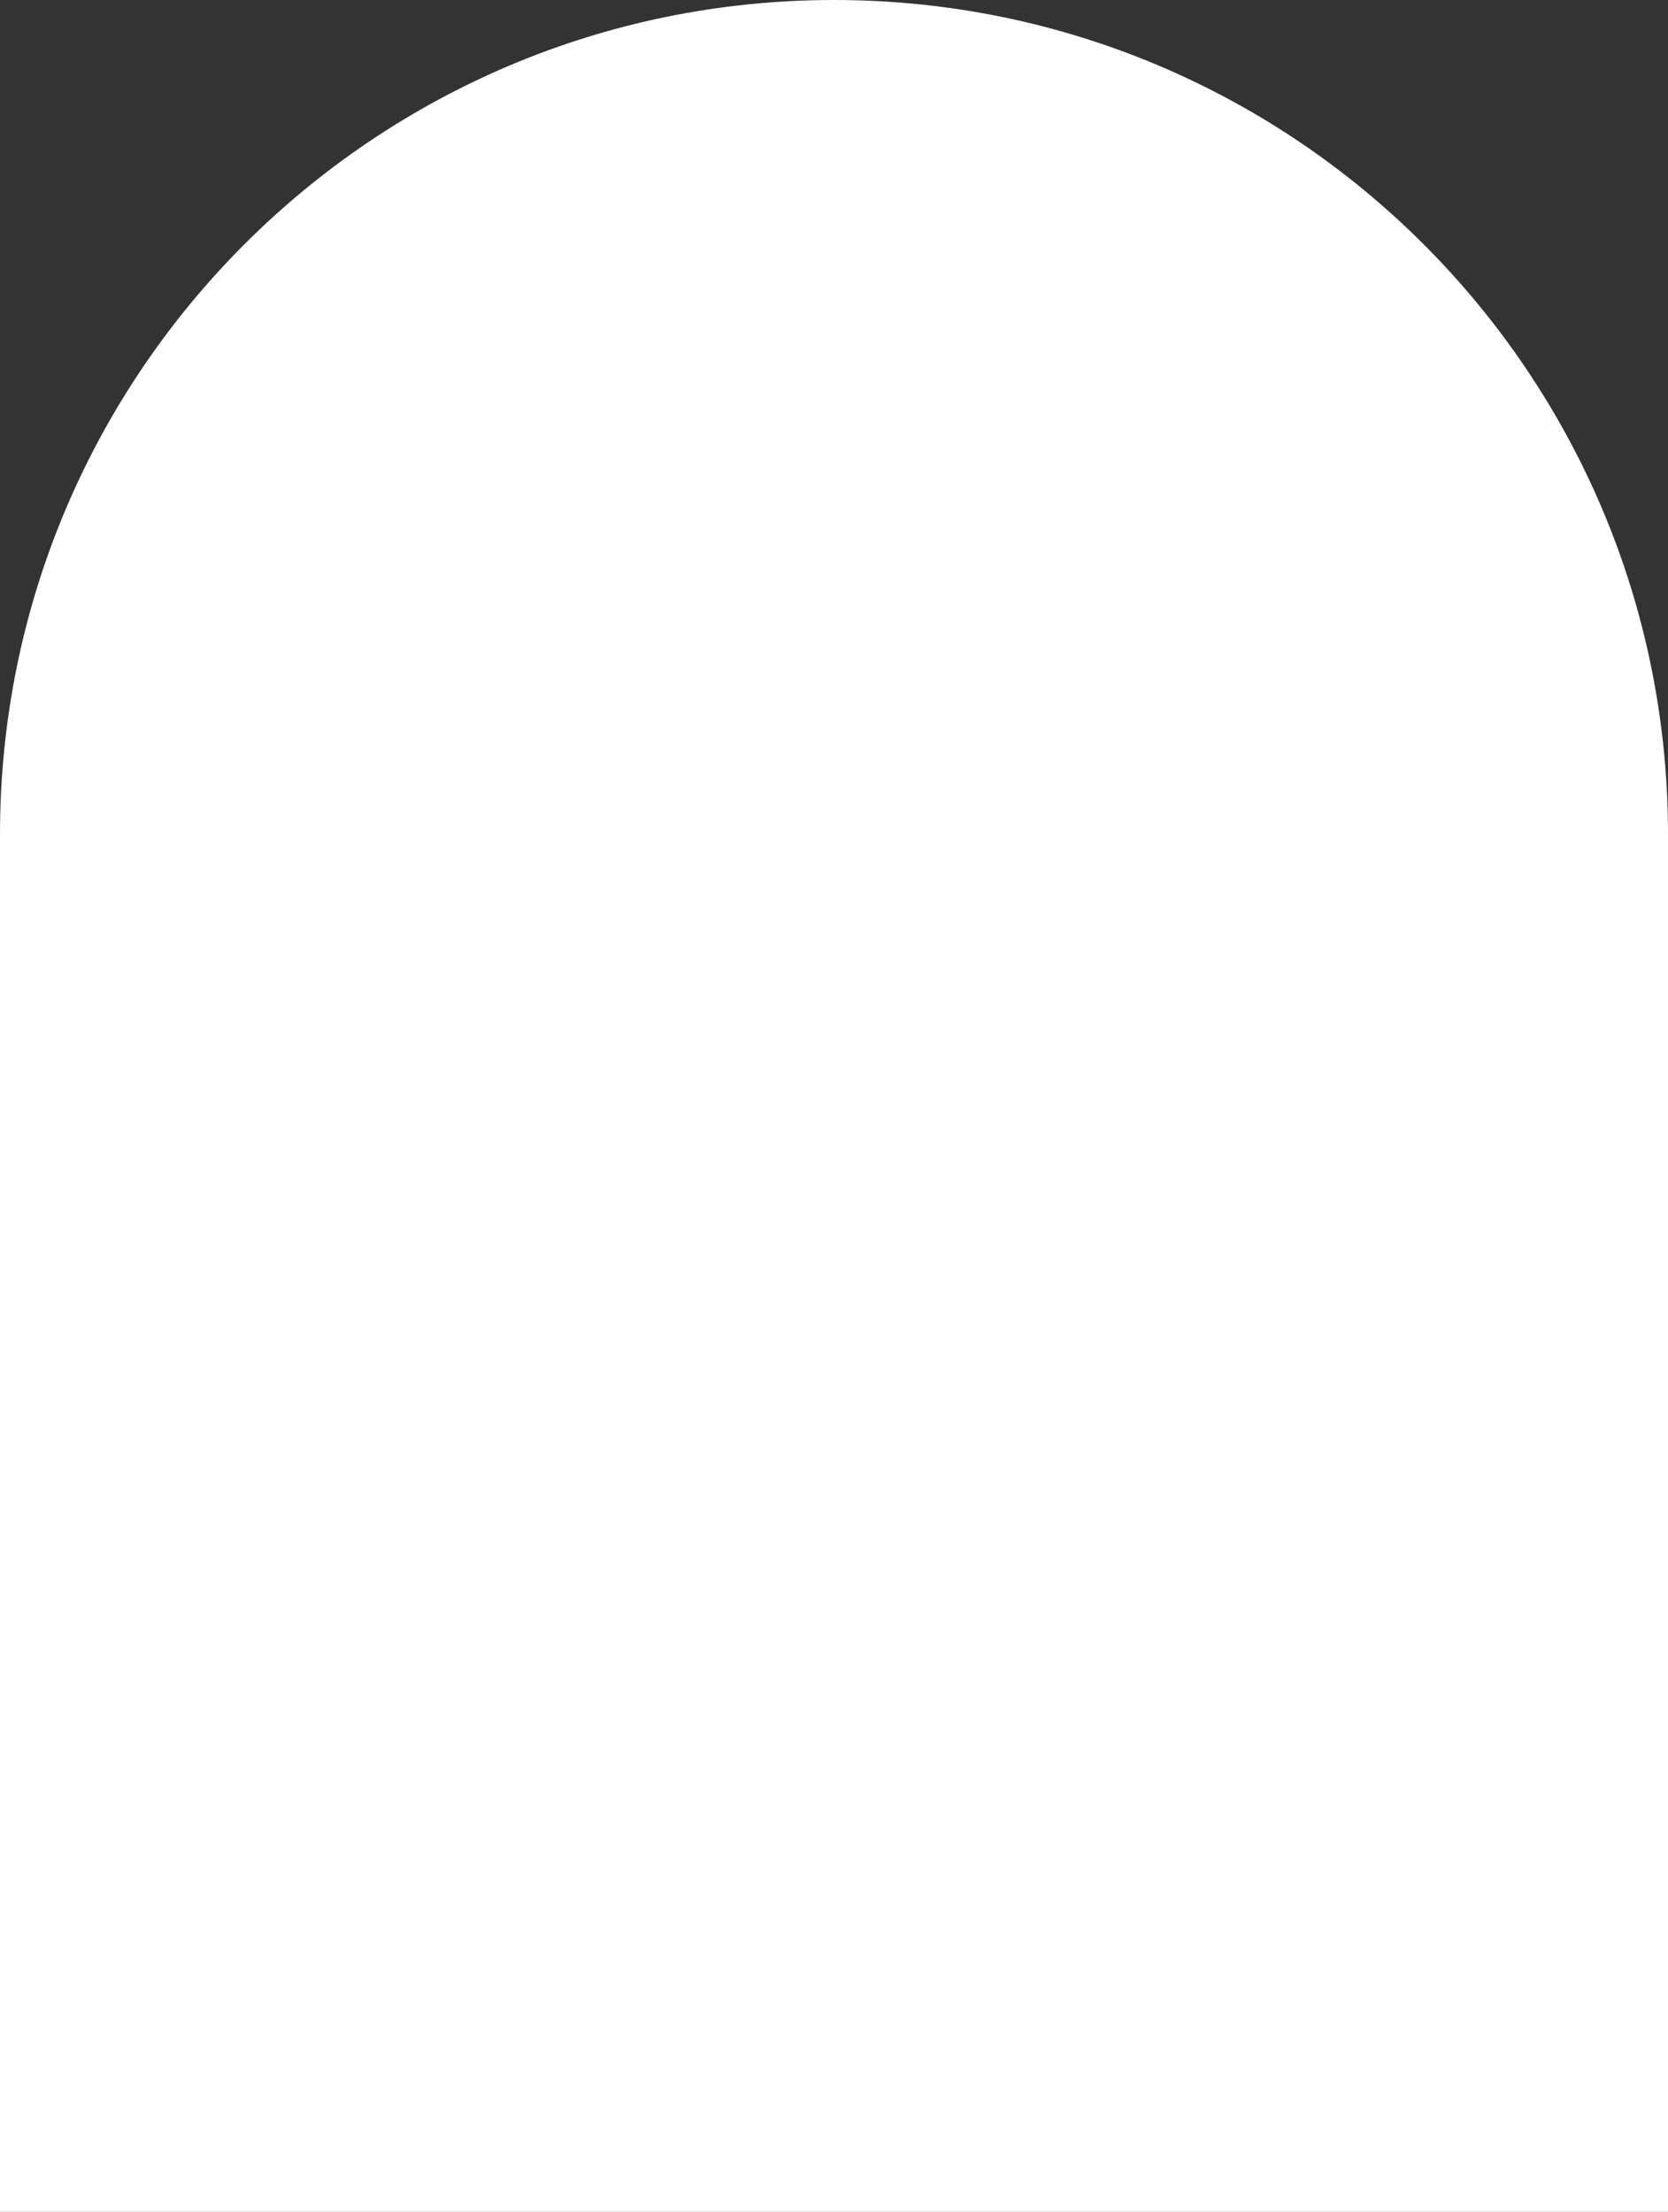 <?xml version="1.0" encoding="UTF-8"?><svg id="Calque_1" xmlns="http://www.w3.org/2000/svg" viewBox="0 0 210.74 279.34"><rect x="0" y="0" width="210.74" height="279.34" fill="#333333" stroke="none"/><defs><style>.cls-1{fill:#fff;}</style></defs><path class="cls-1" d="m105.37,0h0C47.18,0,0,47.18,0,105.37v173.97h210.74V105.37C210.74,47.18,163.57,0,105.37,0Z"/></svg>
